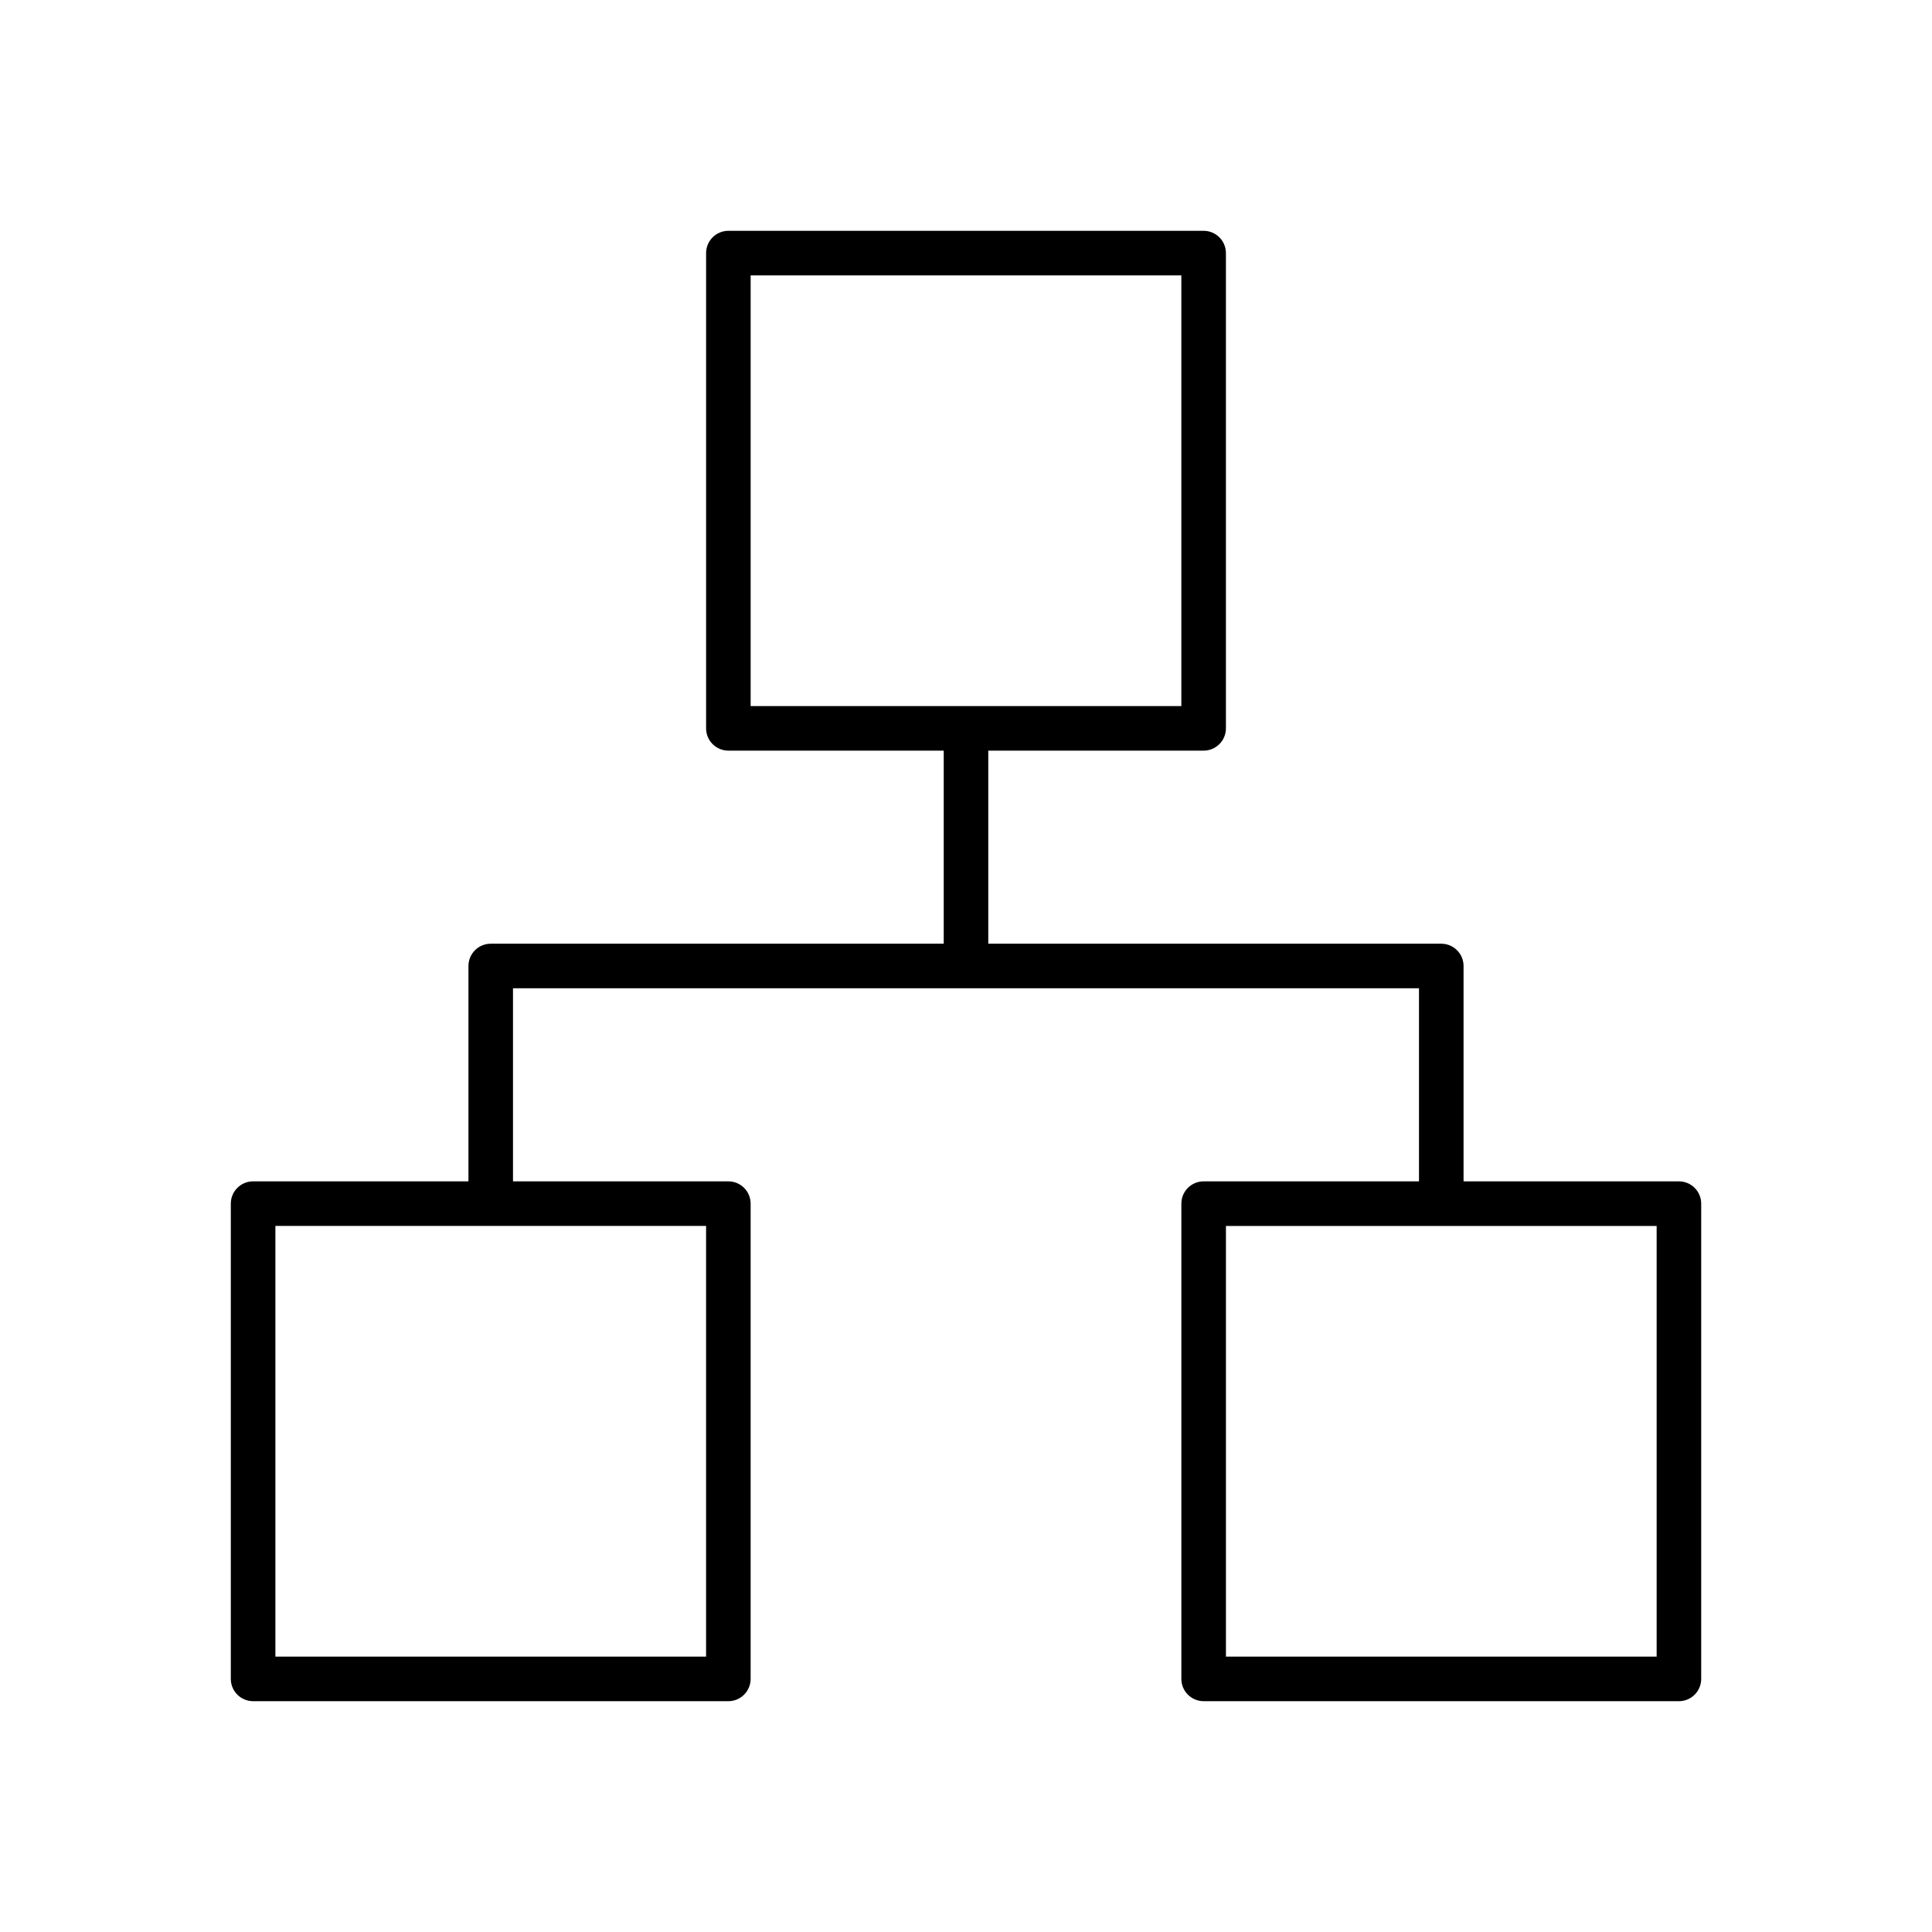 <?xml version="1.0" encoding="UTF-8"?>
<!-- Uploaded to: SVG Repo, www.svgrepo.com, Generator: SVG Repo Mixer Tools -->
<svg fill="#000000" width="800px" height="800px" version="1.1" viewBox="144 144 512 512" xmlns="http://www.w3.org/2000/svg">
 <path d="m588.93 457.07h-57.07v-57.07c0-3.262-2.644-5.906-5.906-5.906h-120.05v-51.168h57.074c3.258 0 5.902-2.644 5.902-5.902v-125.95c0-3.262-2.644-5.902-5.902-5.906h-125.95c-3.262 0.004-5.906 2.644-5.906 5.906v125.95c0 3.258 2.644 5.902 5.906 5.902h57.07v51.168h-120.05c-3.262 0-5.902 2.644-5.906 5.906v57.07h-57.07c-3.262 0-5.902 2.644-5.906 5.906v125.95c0.004 3.262 2.644 5.906 5.906 5.906h125.95c3.258 0 5.902-2.644 5.902-5.906v-125.95c0-3.262-2.644-5.906-5.902-5.906h-57.074v-51.168h240.1v51.168h-57.07c-3.262 0-5.906 2.644-5.906 5.906v125.95c0 3.262 2.644 5.906 5.906 5.906h125.95c3.262 0 5.906-2.644 5.906-5.906v-125.95c0-3.262-2.644-5.906-5.906-5.906zm-257.81 11.809v114.14h-114.14v-114.14zm11.809-137.76v-114.14h114.14v114.14zm240.1 251.91h-114.14v-114.14h114.14z"/>
</svg>